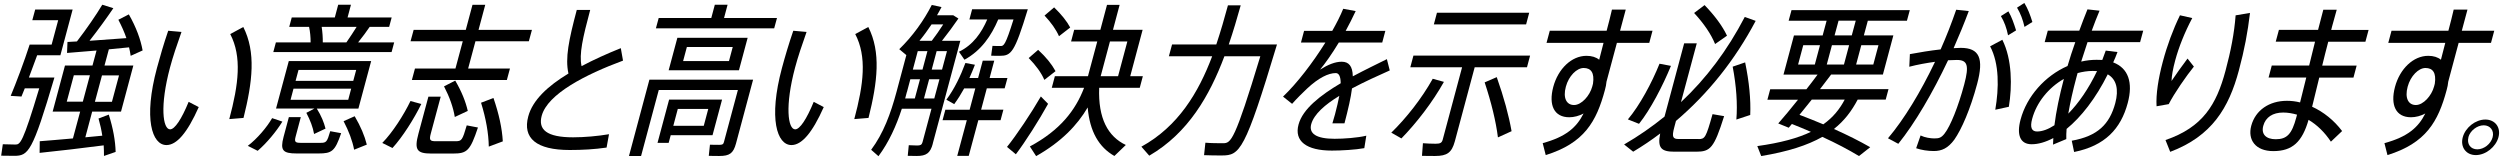 <svg width="339" height="22" viewBox="0 0 339 22" fill="none" xmlns="http://www.w3.org/2000/svg">
<path d="M4.76 1.29H9.85L8.19 7.49H5.04C4.69 8.47 4.29 9.53 3.92 10.51H7.38C4.39 20.66 3.85 21.13 1.91 21.13C1.46 21.13 0.73 21.13 0.16 21.11L0.38 19.56C0.93 19.58 1.66 19.6 2.08 19.6C2.75 19.6 3.09 19.4 5.32 11.98H3.36C3.19 12.38 3.04 12.76 2.91 13.09L1.45 13C2.17 11.29 3.35 8.16 4.02 6.05H7L7.89 2.74H4.38L4.77 1.3L4.76 1.29ZM14.1 21.15C14.11 20.68 14.08 20.22 14.06 19.71C11.39 20.06 7.56 20.51 5.37 20.73L5.39 19.15C6.52 19.06 8.18 18.93 9.89 18.77L10.87 15.13H7.14L8.81 8.89H12.54L13.09 6.85C11.59 6.98 10.16 7.09 9.09 7.18L9.15 5.69L10.43 5.62C11.75 3.91 13.07 1.98 13.87 0.64L15.37 1.11C14.53 2.35 13.36 3.98 12.14 5.53C13.77 5.42 15.6 5.29 17.14 5.17C16.87 4.37 16.49 3.53 16.05 2.68L17.47 1.95C18.47 3.7 19.07 5.35 19.34 6.84L17.72 7.57C17.67 7.19 17.59 6.82 17.5 6.42C16.68 6.51 15.74 6.6 14.76 6.69L14.17 8.89H18.08L16.41 15.13H12.5L11.57 18.62C12.39 18.55 13.17 18.46 13.87 18.4C13.76 17.65 13.59 16.87 13.36 16.07L14.75 15.54C15.34 17.41 15.64 19.09 15.68 20.6L14.09 21.15H14.1ZM11.23 13.79L12.19 10.21H10.01L9.05 13.79H11.23ZM13.83 10.22L12.87 13.8H15.18L16.14 10.22H13.83Z" fill="black"/>
<path d="M24.61 4.33C24 6.04 23.42 7.77 23.05 9.17C21.66 14.37 22.07 17.54 23.07 17.54C23.69 17.54 24.61 16.18 25.58 13.81L26.95 14.52C25.38 18.05 23.95 19.67 22.57 19.67C20.61 19.67 19.44 16.09 21.28 9.23C21.68 7.74 22.2 5.94 22.81 4.17L24.61 4.33ZM32.99 3.66C34.72 7.08 34.25 11.08 33.02 15.99L31.09 16.15C32.36 11.42 32.82 7.69 31.22 4.62L32.99 3.66Z" fill="black"/>
<path d="M33.61 19.77C34.87 18.81 36.19 17.26 36.9 16.02L38.29 16.49C37.49 17.8 36.15 19.42 34.94 20.45L33.61 19.78V19.77ZM53.45 5.75L53.1 7.06H37.06L37.41 5.75H42.12C42.12 5.06 42.06 4.31 41.91 3.64H39.22L39.56 2.37H45.4L45.86 0.64H47.59L47.13 2.37H53.11L52.77 3.64H50.13C49.69 4.28 49.16 5.02 48.56 5.75H53.45ZM48.6 14.73H42.96C43.57 15.71 43.93 16.6 44.14 17.44L42.59 18.17C42.43 17.26 42.08 16.33 41.54 15.3L42.63 14.72H37.43L39.16 8.28H50.33L48.6 14.72V14.73ZM43.45 19.37C44.25 19.37 44.35 19.26 44.78 17.79L46.26 18.06C45.42 20.53 44.99 20.81 43.19 20.81H40.23C38.34 20.81 37.97 20.39 38.45 18.57L39.17 15.88H40.79L40.08 18.55C39.9 19.24 40.04 19.37 40.79 19.37H43.43H43.45ZM47.62 12.02H39.8L39.4 13.53H47.221L47.62 12.02ZM48.3 9.48H40.48L40.08 10.97H47.9L48.3 9.48ZM43.62 3.64C43.73 4.37 43.78 5.13 43.77 5.75H46.971C47.471 5.04 47.96 4.28 48.36 3.64H43.63H43.62ZM48.1 15.77C48.91 17.15 49.441 18.41 49.74 19.61L48.02 20.3C47.79 19.1 47.31 17.81 46.59 16.43L48.1 15.76V15.77Z" fill="black"/>
<path d="M51.83 19.39C53.23 17.97 54.76 15.57 55.66 13.7L57.13 14.1C56.15 16.1 54.6 18.56 53.22 20.07L51.83 19.38V19.39ZM62.73 5.6H55.67L56.09 4.05H63.16L64.07 0.65H65.8L64.89 4.05H72.13L71.71 5.6H64.47L63.48 9.29H69.15L68.73 10.85H55.85L56.27 9.29H61.76L62.75 5.6H62.73ZM61.78 19.15C62.6 19.15 62.7 19.02 63.29 17L64.81 17.29C63.76 20.44 63.33 20.82 61.46 20.82H58.46C56.53 20.82 56.15 20.31 56.74 18.13L58.09 13.11H59.76L58.41 18.13C58.18 19 58.31 19.15 59.09 19.15H61.78ZM61.67 15.86C61.46 14.57 60.97 13.17 60.21 11.71L61.73 10.93C62.6 12.42 63.14 13.77 63.43 15.04L61.68 15.86H61.67ZM66.91 13.28C67.66 15.46 68.08 17.39 68.18 19.17L66.28 19.88C66.25 18.08 65.9 16.08 65.23 13.93L66.91 13.29V13.28Z" fill="black"/>
<path d="M82.251 20.01C80.611 20.25 78.981 20.34 77.251 20.34C72.721 20.34 70.84 18.74 71.63 15.79C72.22 13.57 74.291 11.66 77.081 9.97C76.621 7.88 77.121 5.44 78.21 1.35H80.03C79.02 5.13 78.51 7.35 78.86 8.97C80.49 8.1 82.311 7.28 84.181 6.53L84.481 8.22C79.43 10.09 74.251 12.73 73.451 15.71C72.961 17.55 74.091 18.62 77.71 18.62C79.24 18.62 81.041 18.46 82.581 18.2L82.251 20.02V20.01Z" fill="black"/>
<path d="M99.8 19.46C99.44 20.79 98.93 21.15 97.55 21.15C97.13 21.15 96.55 21.15 96.11 21.13L96.27 19.62C96.62 19.64 97.15 19.64 97.53 19.64C97.95 19.64 98.08 19.57 98.16 19.28L100.06 12.2H89.33L86.93 21.15H85.29L88.06 10.8H102.12L99.8 19.46ZM105.36 2.44L104.98 3.84H88.94L89.32 2.44H96.45L96.93 0.64H98.66L98.18 2.44H105.36ZM90.95 18.33L90.67 19.37H89.16L90.73 13.51H97.91L96.62 18.33H90.95ZM101.38 5.13L100.2 9.53H90.67L91.85 5.13H101.38ZM91.91 14.77L91.3 17.06H95.43L96.04 14.77H91.91ZM99.36 6.37H93.14L92.63 8.28H98.85L99.36 6.37Z" fill="black"/>
<path d="M109.371 4.33C108.761 6.04 108.181 7.77 107.811 9.17C106.421 14.37 106.831 17.54 107.831 17.54C108.451 17.54 109.37 16.18 110.34 13.81L111.701 14.52C110.131 18.05 108.7 19.67 107.32 19.67C105.36 19.67 104.19 16.09 106.03 9.23C106.43 7.74 106.96 5.94 107.57 4.17L109.371 4.33ZM117.741 3.66C119.471 7.08 119.001 11.08 117.771 15.99L115.84 16.15C117.11 11.42 117.571 7.69 115.971 4.62L117.741 3.66Z" fill="black"/>
<path d="M126.49 19.48C126.15 20.77 125.6 21.15 124.31 21.15C123.93 21.15 123.45 21.13 123.09 21.13L123.23 19.69C123.56 19.71 124.04 19.73 124.37 19.73C124.81 19.73 124.99 19.64 125.09 19.29L126.31 14.74H122.29C121.53 17.07 120.54 19.27 119.12 21.18L118.13 20.31C119.8 18.07 120.77 15.42 121.56 12.49L122.9 7.47L121.94 6.67C123.74 4.92 125.26 2.81 126.35 0.67L127.67 0.96C127.48 1.34 127.27 1.69 127.06 2.07H129.26L129.96 2.51C129.34 3.42 128.54 4.51 127.73 5.53H130.22L126.48 19.48H126.49ZM122.97 12.48C122.89 12.77 122.82 13.06 122.74 13.35H124.05L124.75 10.75H123.44L122.98 12.48H122.97ZM123.78 9.44H125.09L125.76 6.93H124.45L123.78 9.44ZM126.32 3.31C125.81 4.07 125.27 4.82 124.68 5.53H126.35C126.86 4.86 127.43 4.06 127.9 3.31H126.32ZM126.69 13.35L127.39 10.75H125.99L125.29 13.35H126.69ZM126.34 9.44H127.74L128.41 6.93H127.01L126.34 9.44ZM135.68 16.3H132.66L131.36 21.14H129.8L131.1 16.3H127.81L128.19 14.88H131.48L132.25 11.99H130.74C130.34 12.72 129.88 13.46 129.39 14.12L128.33 13.52C129.45 12.01 130.27 10.25 130.91 8.54L132.2 8.78C131.97 9.38 131.72 9.98 131.45 10.58H132.63L133.26 8.23H134.82L134.19 10.58H136.61L136.23 11.98H133.81L133.04 14.87H136.06L135.68 16.29V16.3ZM130.03 7.02C131.97 6.09 133.11 4.4 133.87 2.64H131.45L131.82 1.26H139.37C137.56 7.19 137.12 7.57 135.55 7.57C135.24 7.57 134.75 7.57 134.4 7.55L134.58 6.22C134.93 6.24 135.4 6.24 135.69 6.24C136.11 6.24 136.34 6.13 137.43 2.64H135.36C134.41 4.86 133.08 6.84 130.78 8.1L130.03 7.01V7.02Z" fill="black"/>
<path d="M142.12 14.08C140.91 16.28 139 19.28 137.75 20.92L136.55 19.92C137.81 18.37 139.85 15.32 141.14 13.08L142.12 14.08ZM141.61 10.82C141.18 9.84 140.47 8.87 139.49 7.87L140.77 6.76C141.86 7.76 142.62 8.71 143.13 9.65L141.62 10.83L141.61 10.82ZM149.05 11.91C148.89 16.06 150.24 18.51 152.66 19.66L151.11 21.15C149.03 19.97 147.77 17.86 147.49 14.57C146.06 17.01 143.88 19.26 140.5 21.17L139.65 19.86C143.75 17.66 145.83 14.97 147 11.91H142.62L143.04 10.33H147.53L147.61 10.02L148.79 5.62H145.24L145.66 4.04H149.21L150.11 0.66H151.82L150.92 4.04H154.94L153.26 10.33H154.97L154.55 11.91H149.04H149.05ZM143.6 4.91C143.2 4 142.54 3.07 141.64 2.11L142.94 1C143.93 1.96 144.66 2.87 145.12 3.73L143.6 4.91ZM149.25 10.33H151.61L152.87 5.62H150.51L149.33 10.04L149.25 10.33Z" fill="black"/>
<path d="M173.161 6.02C168.811 20.5 168.121 21.08 165.681 21.08C165.061 21.08 164.041 21.08 163.271 21.04L163.451 19.35C164.211 19.42 165.231 19.42 165.851 19.42C166.921 19.42 167.42 19.13 170.9 7.63H166.03C164.02 12.98 161.11 18.05 155.84 21.11L154.771 19.89C159.771 17.14 162.521 12.54 164.371 7.63H158.5L158.931 6.03H164.931C165.521 4.25 166.04 2.48 166.51 0.72H168.241C167.751 2.47 167.231 4.25 166.621 6.03H173.15L173.161 6.02Z" fill="black"/>
<path d="M180.67 16.73C180.79 16.35 180.94 15.82 181.03 15.49C181.29 14.53 181.47 13.69 181.61 13C179.67 14.18 178.17 15.49 177.8 16.84C177.46 18.11 178.47 18.82 180.98 18.82C182.2 18.82 184.081 18.69 185.271 18.4L185 20.09C183.81 20.31 181.871 20.42 180.601 20.42C177.161 20.42 175.471 19.15 176.081 16.89C176.641 14.78 179.06 12.91 181.8 11.29C181.79 10.34 181.55 9.91 181.13 9.91C180.13 9.91 178.8 10.55 177.23 12.02C176.76 12.46 175.85 13.35 175.21 14.08L173.98 13.1C175.9 11.26 178.001 8.53 179.721 5.77H176.411L176.831 4.19H180.65C181.24 3.15 181.751 2.15 182.141 1.19L183.831 1.5C183.411 2.41 182.941 3.32 182.471 4.19H187.851L187.431 5.77H181.541C180.621 7.3 179.69 8.61 179 9.44C180.1 8.75 181.061 8.37 181.931 8.37C182.911 8.37 183.41 8.97 183.44 10.35C185.07 9.48 186.731 8.68 188.061 8.02L188.451 9.55C186.861 10.26 185.041 11.08 183.331 11.99C183.181 13.21 182.821 14.79 182.311 16.72H180.67V16.73Z" fill="black"/>
<path d="M195.79 11.11C194.22 13.91 192.07 16.68 190.03 18.77L188.66 17.99C190.71 15.99 192.79 13.35 194.28 10.68L195.79 11.1V11.11ZM199.97 9.11L197.28 19.15C196.86 20.7 196.23 21.15 194.61 21.15C194.05 21.15 193.32 21.15 192.82 21.13L192.95 19.42C193.43 19.46 194.13 19.49 194.66 19.49C195.28 19.49 195.51 19.38 195.63 18.94L198.26 9.12H191.24L191.66 7.54H207.48L207.06 9.12H199.97V9.11ZM206.94 3.31H194.43L194.85 1.73H207.36L206.94 3.31ZM202.96 10.46C203.93 13.21 204.59 15.64 204.97 17.79L203.12 18.63C202.84 16.43 202.23 13.92 201.32 11.17L202.96 10.46Z" fill="black"/>
<path d="M219.25 5.82C218.67 7.98 218.16 9.89 217.84 11.08C217.81 11.44 217.74 11.79 217.63 12.19C216.48 16.5 214.811 19.41 209.601 21.03L209.19 19.41C212.3 18.57 213.78 17.3 214.73 15.39C214.11 15.72 213.441 15.9 212.791 15.9C210.751 15.9 209.961 14.28 210.621 11.79C211.281 9.32 213.11 7.57 215.13 7.57C215.84 7.57 216.421 7.75 216.851 8.1L217.44 5.81H209.71L210.15 4.17H217.86C218.14 3.13 218.391 2.13 218.581 1.3H220.451L219.681 4.17H224.081L223.641 5.81H219.241L219.25 5.82ZM216.01 11.35C216.23 9.86 215.741 9.22 214.741 9.22C213.811 9.22 212.721 10.29 212.331 11.75C211.911 13.3 212.42 14.24 213.44 14.24C214.46 14.24 215.581 12.97 215.911 11.73L216.01 11.35Z" fill="black"/>
<path d="M230.32 18.86C231.19 18.86 231.321 18.68 232.221 15.48L233.791 15.75C232.421 20.1 231.921 20.57 229.991 20.57H227.041C225.261 20.57 224.731 20.06 225.121 18.1C223.951 18.99 222.73 19.81 221.46 20.57L220.23 19.59C222.18 18.46 224.01 17.19 225.71 15.81L228.371 5.88H230.081L227.94 13.85C231.38 10.63 234.25 6.79 236.59 2.3L238.07 2.83C235.24 8.18 231.6 12.71 227.26 16.4L227.03 17.27C226.67 18.6 226.85 18.85 227.63 18.85H230.32V18.86ZM226.581 8.93C225.481 11.62 223.79 14.88 222.25 16.79L220.741 16.19C222.331 14.32 224.01 11.19 225.03 8.64L226.57 8.93H226.581ZM232.57 5.98C232.02 4.62 231.051 3.2 229.721 1.76L231.141 0.69C232.551 2.16 233.561 3.53 234.181 4.84L232.57 5.97V5.98ZM236.641 8.46C237.191 11.13 237.421 13.5 237.331 15.59L235.451 16.21C235.621 14.1 235.451 11.66 234.951 9.04L236.641 8.46Z" fill="black"/>
<path d="M253.28 2.8L252.74 4.8H256.74L255.32 10.11H248.3C247.85 10.71 247.33 11.4 246.79 12.09H256.08L255.7 13.51H251.9C251.08 15.06 250.09 16.38 248.68 17.49C250.52 18.31 252.15 19.13 253.6 19.96L252.08 21.16C250.69 20.32 249.01 19.43 247.11 18.56C245.12 19.69 242.46 20.56 238.82 21.16L238.29 19.81C241.47 19.37 243.8 18.72 245.56 17.88C244.74 17.52 243.88 17.17 242.98 16.81L242.55 17.32L241.13 16.74C241.87 15.9 242.84 14.74 243.81 13.52H239.66L240.04 12.1H244.95C245.49 11.41 246 10.75 246.46 10.12H241.84L243.26 4.81H247.15L247.69 2.81H242.54L242.93 1.37H258.97L258.58 2.81H253.29L253.28 2.8ZM243.82 8.75H246.09L246.79 6.13H244.52L243.82 8.75ZM245.68 13.5C245.11 14.21 244.55 14.9 244.01 15.57C245.14 15.99 246.22 16.44 247.24 16.86C248.59 15.9 249.46 14.79 250.14 13.51H245.68V13.5ZM247.71 8.75H250.04L250.74 6.13H248.41L247.71 8.75ZM251.64 2.8H249.31L248.77 4.8H251.1L251.64 2.8ZM252.39 6.13L251.69 8.75H254.02L254.72 6.13H252.39Z" fill="black"/>
<path d="M266.97 1.49C266.34 3.18 265.64 4.87 264.91 6.53C265.27 6.51 265.61 6.49 265.88 6.49C268.41 6.49 269.03 7.91 268.1 11.38C267.18 14.82 265.98 17.55 265.01 18.93C264.14 20.11 263.3 20.48 262.22 20.48C261.44 20.48 260.55 20.35 259.83 20.1L260.43 18.37C261.02 18.66 261.79 18.77 262.3 18.77C262.94 18.77 263.23 18.68 263.67 18.13C264.48 17.11 265.55 14.44 266.35 11.44C267.04 8.86 266.79 8.13 265.35 8.13C264.99 8.13 264.59 8.15 264.16 8.17C262.06 12.61 259.68 16.68 257.41 19.5L256.01 18.75C258.18 16.2 260.45 12.46 262.39 8.38C261.24 8.54 260 8.76 258.9 9.05L258.98 7.34C260.25 7.1 261.78 6.85 263.15 6.7C263.94 4.92 264.64 3.12 265.26 1.32L266.97 1.5V1.49ZM271.52 5.4C272.85 8.06 272.86 11.69 272.4 14.48L270.56 14.88C271.06 11.95 271.12 8.66 269.86 6.28L271.52 5.39V5.4ZM272.29 4.78C272.1 3.83 271.78 2.94 271.32 2.18L272.34 1.54C272.8 2.32 273.09 3.21 273.38 4.12L272.29 4.79V4.78ZM274.52 3.64C274.31 2.69 273.97 1.8 273.51 1.04L274.5 0.4C274.98 1.18 275.3 2.04 275.59 2.98L274.52 3.65V3.64Z" fill="black"/>
<path d="M287.13 7.06C286.95 7.55 286.76 8.01 286.55 8.46C288.59 9.24 289.27 11.17 288.52 13.97C287.58 17.48 285.43 19.77 281.25 20.61L280.93 19.08C284.45 18.46 286.06 16.84 286.83 13.99C287.33 12.12 286.99 10.75 285.81 10.08C284.17 13.37 282.19 15.88 280.23 17.48C280.19 17.97 280.18 18.41 280.19 18.86L278.39 19.61C278.4 19.32 278.42 19.01 278.43 18.72C277.39 19.27 276.4 19.56 275.49 19.56C273.93 19.56 273.43 18.29 273.99 16.21C274.83 13.06 277.31 10.28 280.36 8.95C280.66 7.91 281.02 6.82 281.41 5.71H277.26L277.68 4.16H281.95C282.32 3.18 282.67 2.2 283.06 1.27L284.7 1.45C284.33 2.32 283.98 3.23 283.64 4.16H290.62L290.2 5.71H283.07C282.76 6.62 282.48 7.51 282.21 8.35C282.9 8.19 283.59 8.11 284.3 8.11C284.57 8.11 284.81 8.11 285.07 8.13C285.22 7.73 285.38 7.31 285.54 6.86L287.15 7.06H287.13ZM278.58 16.99C278.81 15.12 279.25 13.01 279.86 10.7C277.79 11.88 276.16 13.88 275.56 16.12C275.24 17.3 275.5 17.83 276.23 17.83C276.92 17.83 277.73 17.54 278.57 16.99H278.58ZM281.57 10.46C281.08 12.28 280.71 13.93 280.46 15.41C281.84 14.01 283.2 12.06 284.36 9.64C284.17 9.62 283.97 9.62 283.77 9.62C283.08 9.62 282.39 9.73 281.72 9.91L281.57 10.46Z" fill="black"/>
<path d="M295.59 2.07L297.27 2.45C296.25 4.36 295.43 6.43 294.96 8.18C294.64 9.36 294.48 10.31 294.46 10.98C294.95 10.23 296.01 8.76 296.63 7.94L297.49 9.03C296.46 10.3 294.83 12.65 294.08 14.12L292.43 14.41C292.33 12.79 292.68 10.59 293.27 8.39C293.86 6.17 294.66 4.01 295.6 2.08L295.59 2.07ZM305.1 1.75C304.78 4.42 304.36 6.68 303.59 9.55C302.23 14.64 299.92 18.46 294.28 20.59L293.64 18.99C298.7 17.26 300.55 14.19 301.78 9.59C302.49 6.95 302.97 4.5 303.15 2.08L305.11 1.75H305.1Z" fill="black"/>
<path d="M313.5 14.46C315.07 15.17 316.51 16.33 317.59 17.77L316.07 19.21C315.25 17.97 314.21 16.94 313.04 16.25C312.18 19.23 310.86 20.49 308.26 20.49C305.84 20.49 304.76 18.96 305.27 17.05C305.84 14.94 307.71 13.67 310.11 13.67C310.71 13.67 311.31 13.74 311.89 13.89L312.73 10.51H307.62L308.05 8.89H313.12L313.92 5.65H308.59L309.02 4.05H314.33C314.59 3.01 314.84 2.07 315.04 1.32H316.86C316.67 1.96 316.46 2.74 316.23 3.59L316.11 4.06H321.18L320.75 5.66H315.71C315.43 6.7 315.16 7.81 314.89 8.9H319.56L319.13 10.52H314.49L313.53 14.45L313.5 14.46ZM311.48 15.55C310.86 15.37 310.22 15.26 309.6 15.26C308.18 15.26 307.21 15.9 306.9 17.06C306.59 18.21 307.28 18.88 308.59 18.88C310.12 18.88 310.78 18.17 311.38 15.92L311.48 15.54V15.55Z" fill="black"/>
<path d="M333.39 5.82C332.81 7.98 332.3 9.89 331.98 11.08C331.95 11.44 331.88 11.79 331.77 12.19C330.62 16.5 328.95 19.41 323.74 21.03L323.33 19.41C326.44 18.57 327.92 17.3 328.87 15.39C328.25 15.72 327.58 15.9 326.93 15.9C324.89 15.9 324.1 14.28 324.76 11.79C325.42 9.32 327.25 7.57 329.27 7.57C329.98 7.57 330.56 7.75 330.99 8.1L331.58 5.81H323.85L324.29 4.17H332C332.28 3.13 332.53 2.13 332.72 1.3H334.59L333.82 4.17H338.22L337.78 5.81H333.38L333.39 5.82ZM330.16 11.35C330.38 9.86 329.89 9.22 328.89 9.22C327.96 9.22 326.87 10.29 326.48 11.75C326.06 13.3 326.57 14.24 327.59 14.24C328.61 14.24 329.73 12.97 330.06 11.73L330.16 11.35Z" fill="black"/>
<path d="M338.79 18.61C338.43 19.94 337.051 21.03 335.721 21.03C334.391 21.03 333.591 19.94 333.951 18.61C334.311 17.28 335.68 16.21 337.01 16.21C338.34 16.21 339.15 17.28 338.79 18.61ZM334.721 18.61C334.481 19.52 335.01 20.25 335.92 20.25C336.83 20.25 337.76 19.52 338 18.61C338.24 17.72 337.68 16.99 336.79 16.99C335.9 16.99 334.95 17.72 334.71 18.61H334.721Z" fill="black"/>
</svg>
